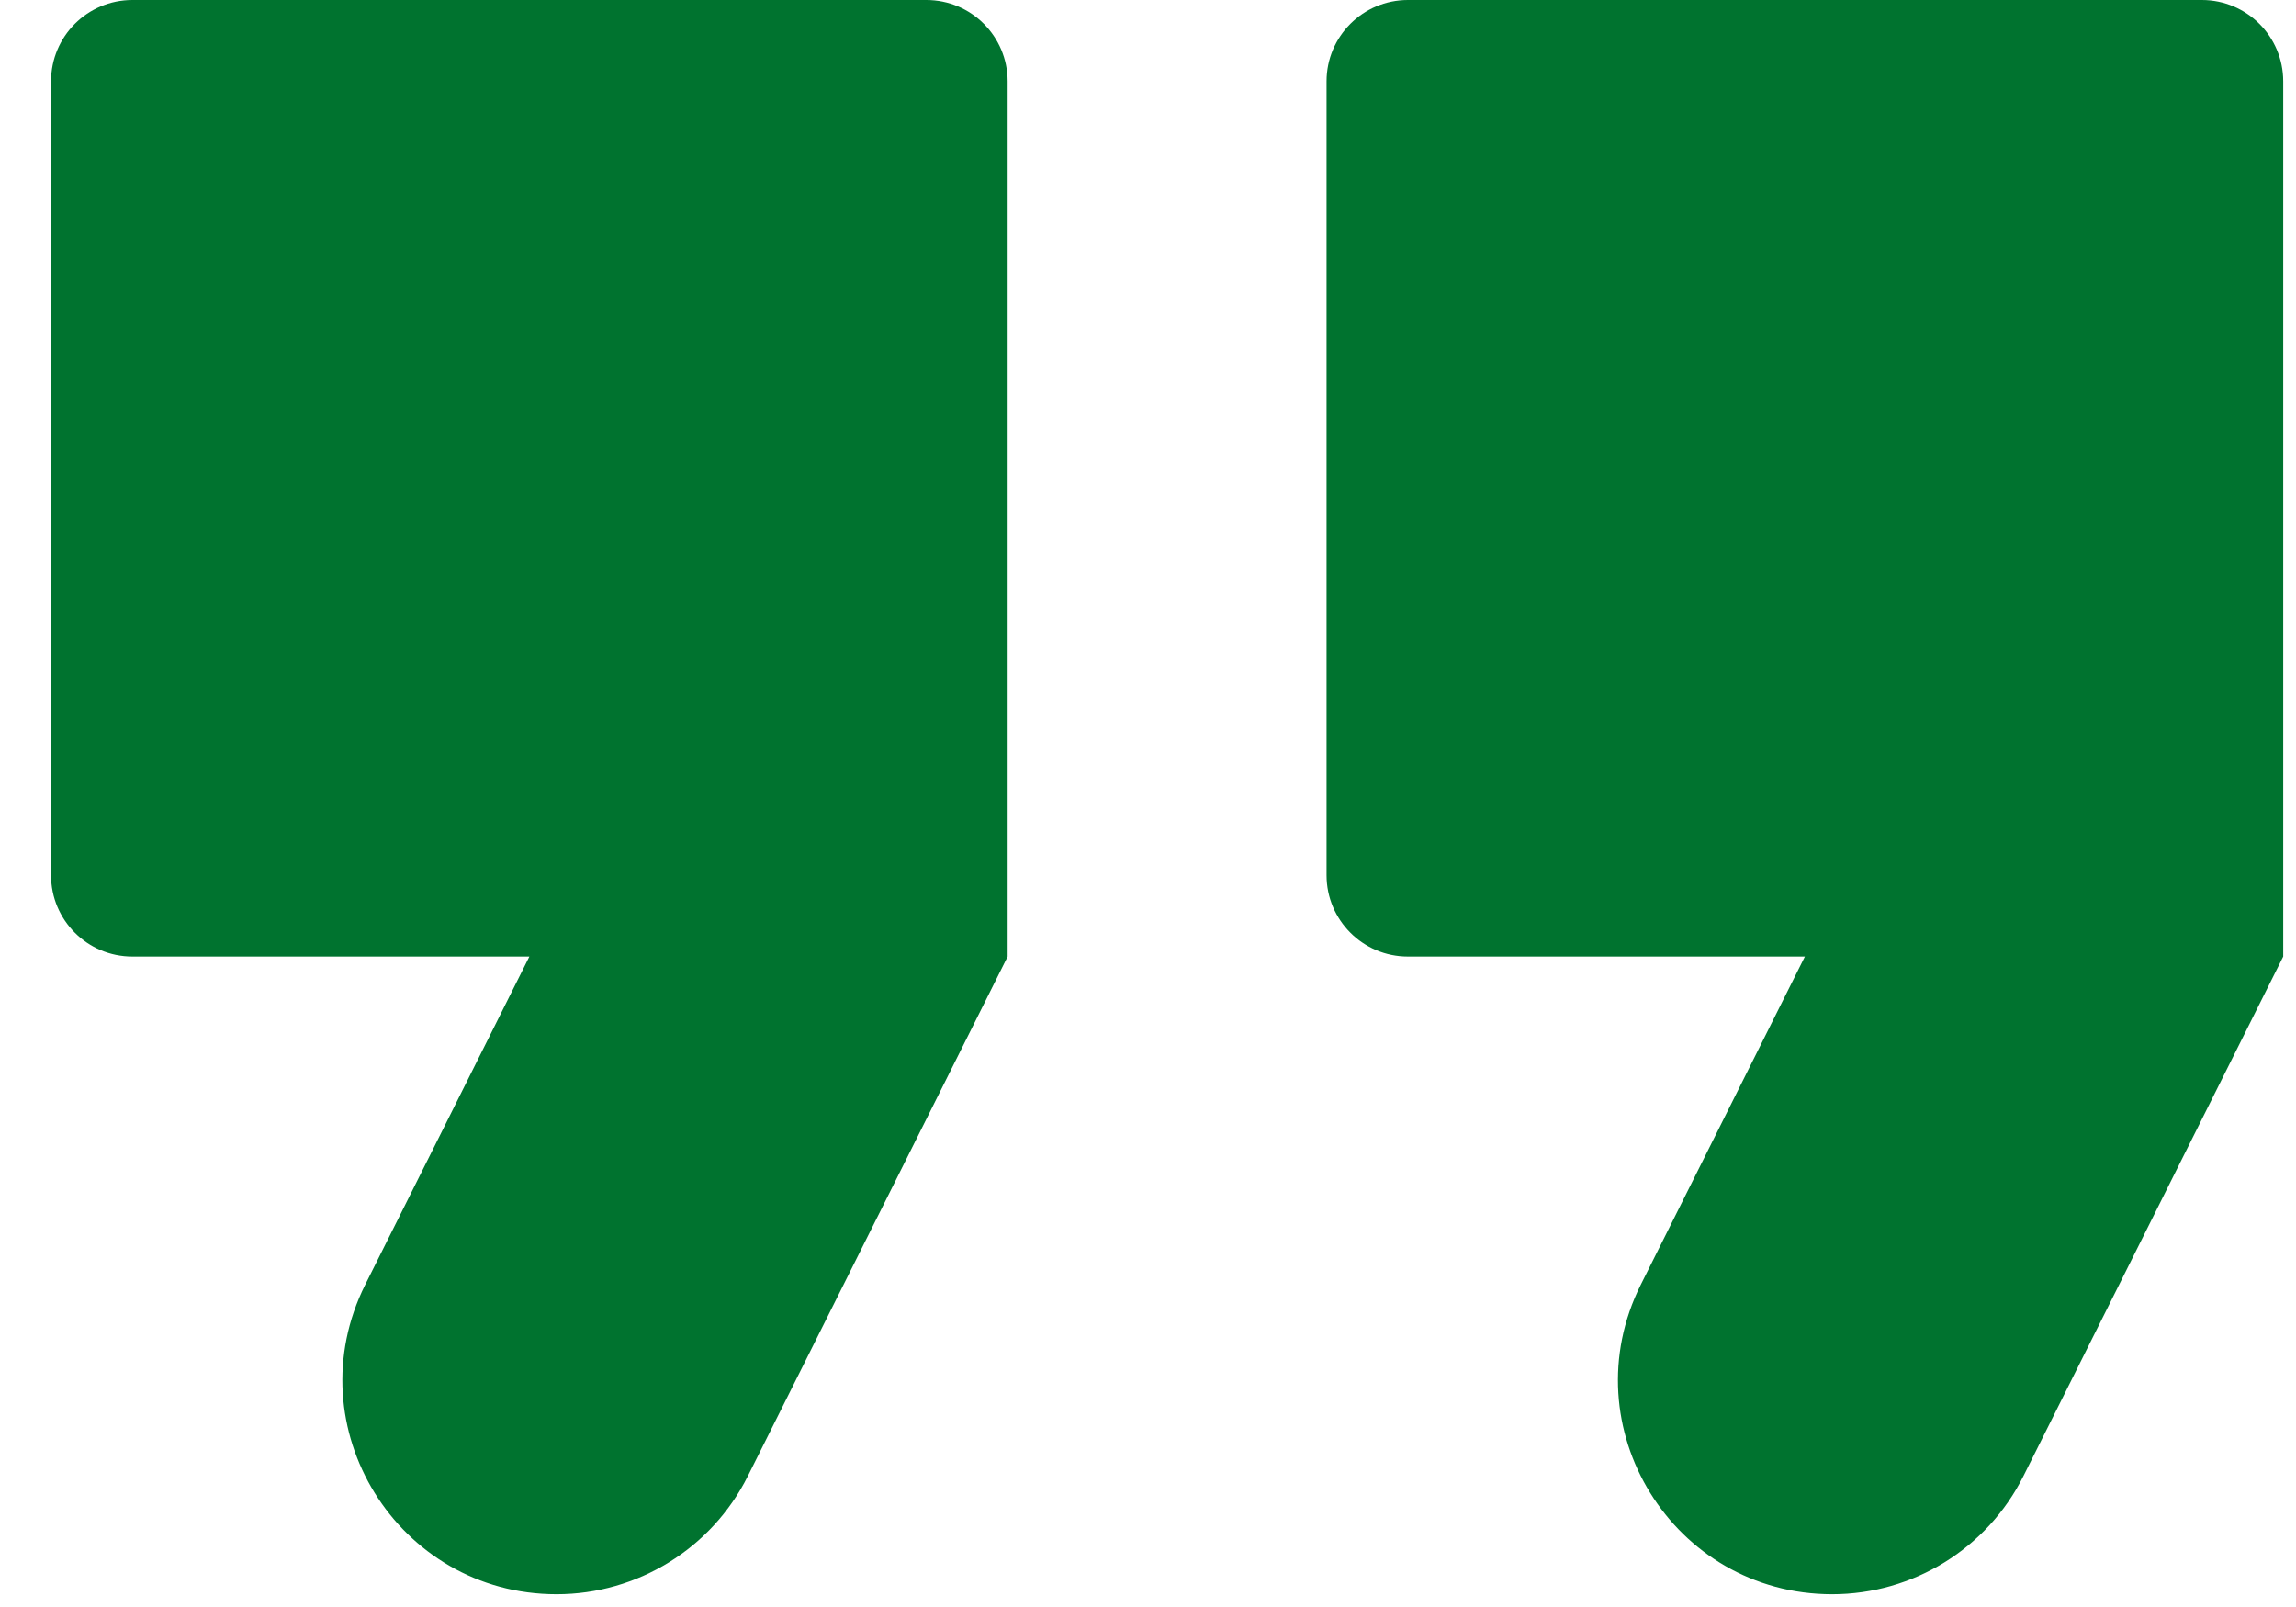 <svg xmlns="http://www.w3.org/2000/svg" width="30" height="21" viewBox="0 0 30 21" fill="none"><path d="M7.272 20.833C8.331 20.833 9.299 20.235 9.772 19.288L13.166 12.5V1.063C13.166 0.476 12.691 0 12.104 0H1.73C1.142 0 0.667 0.476 0.667 1.063V11.437C0.667 12.024 1.142 12.5 1.73 12.5H6.917L4.772 16.788C3.843 18.647 5.195 20.833 7.272 20.833ZM23.939 20.833C24.998 20.833 25.966 20.235 26.439 19.288L29.833 12.5V1.063C29.833 0.476 29.357 0 28.77 0H18.396C17.809 0 17.333 0.476 17.333 1.063V11.437C17.333 12.024 17.809 12.5 18.396 12.5H23.583L21.439 16.788C20.51 18.647 21.861 20.833 23.939 20.833Z" fill="#00732F"></path></svg>